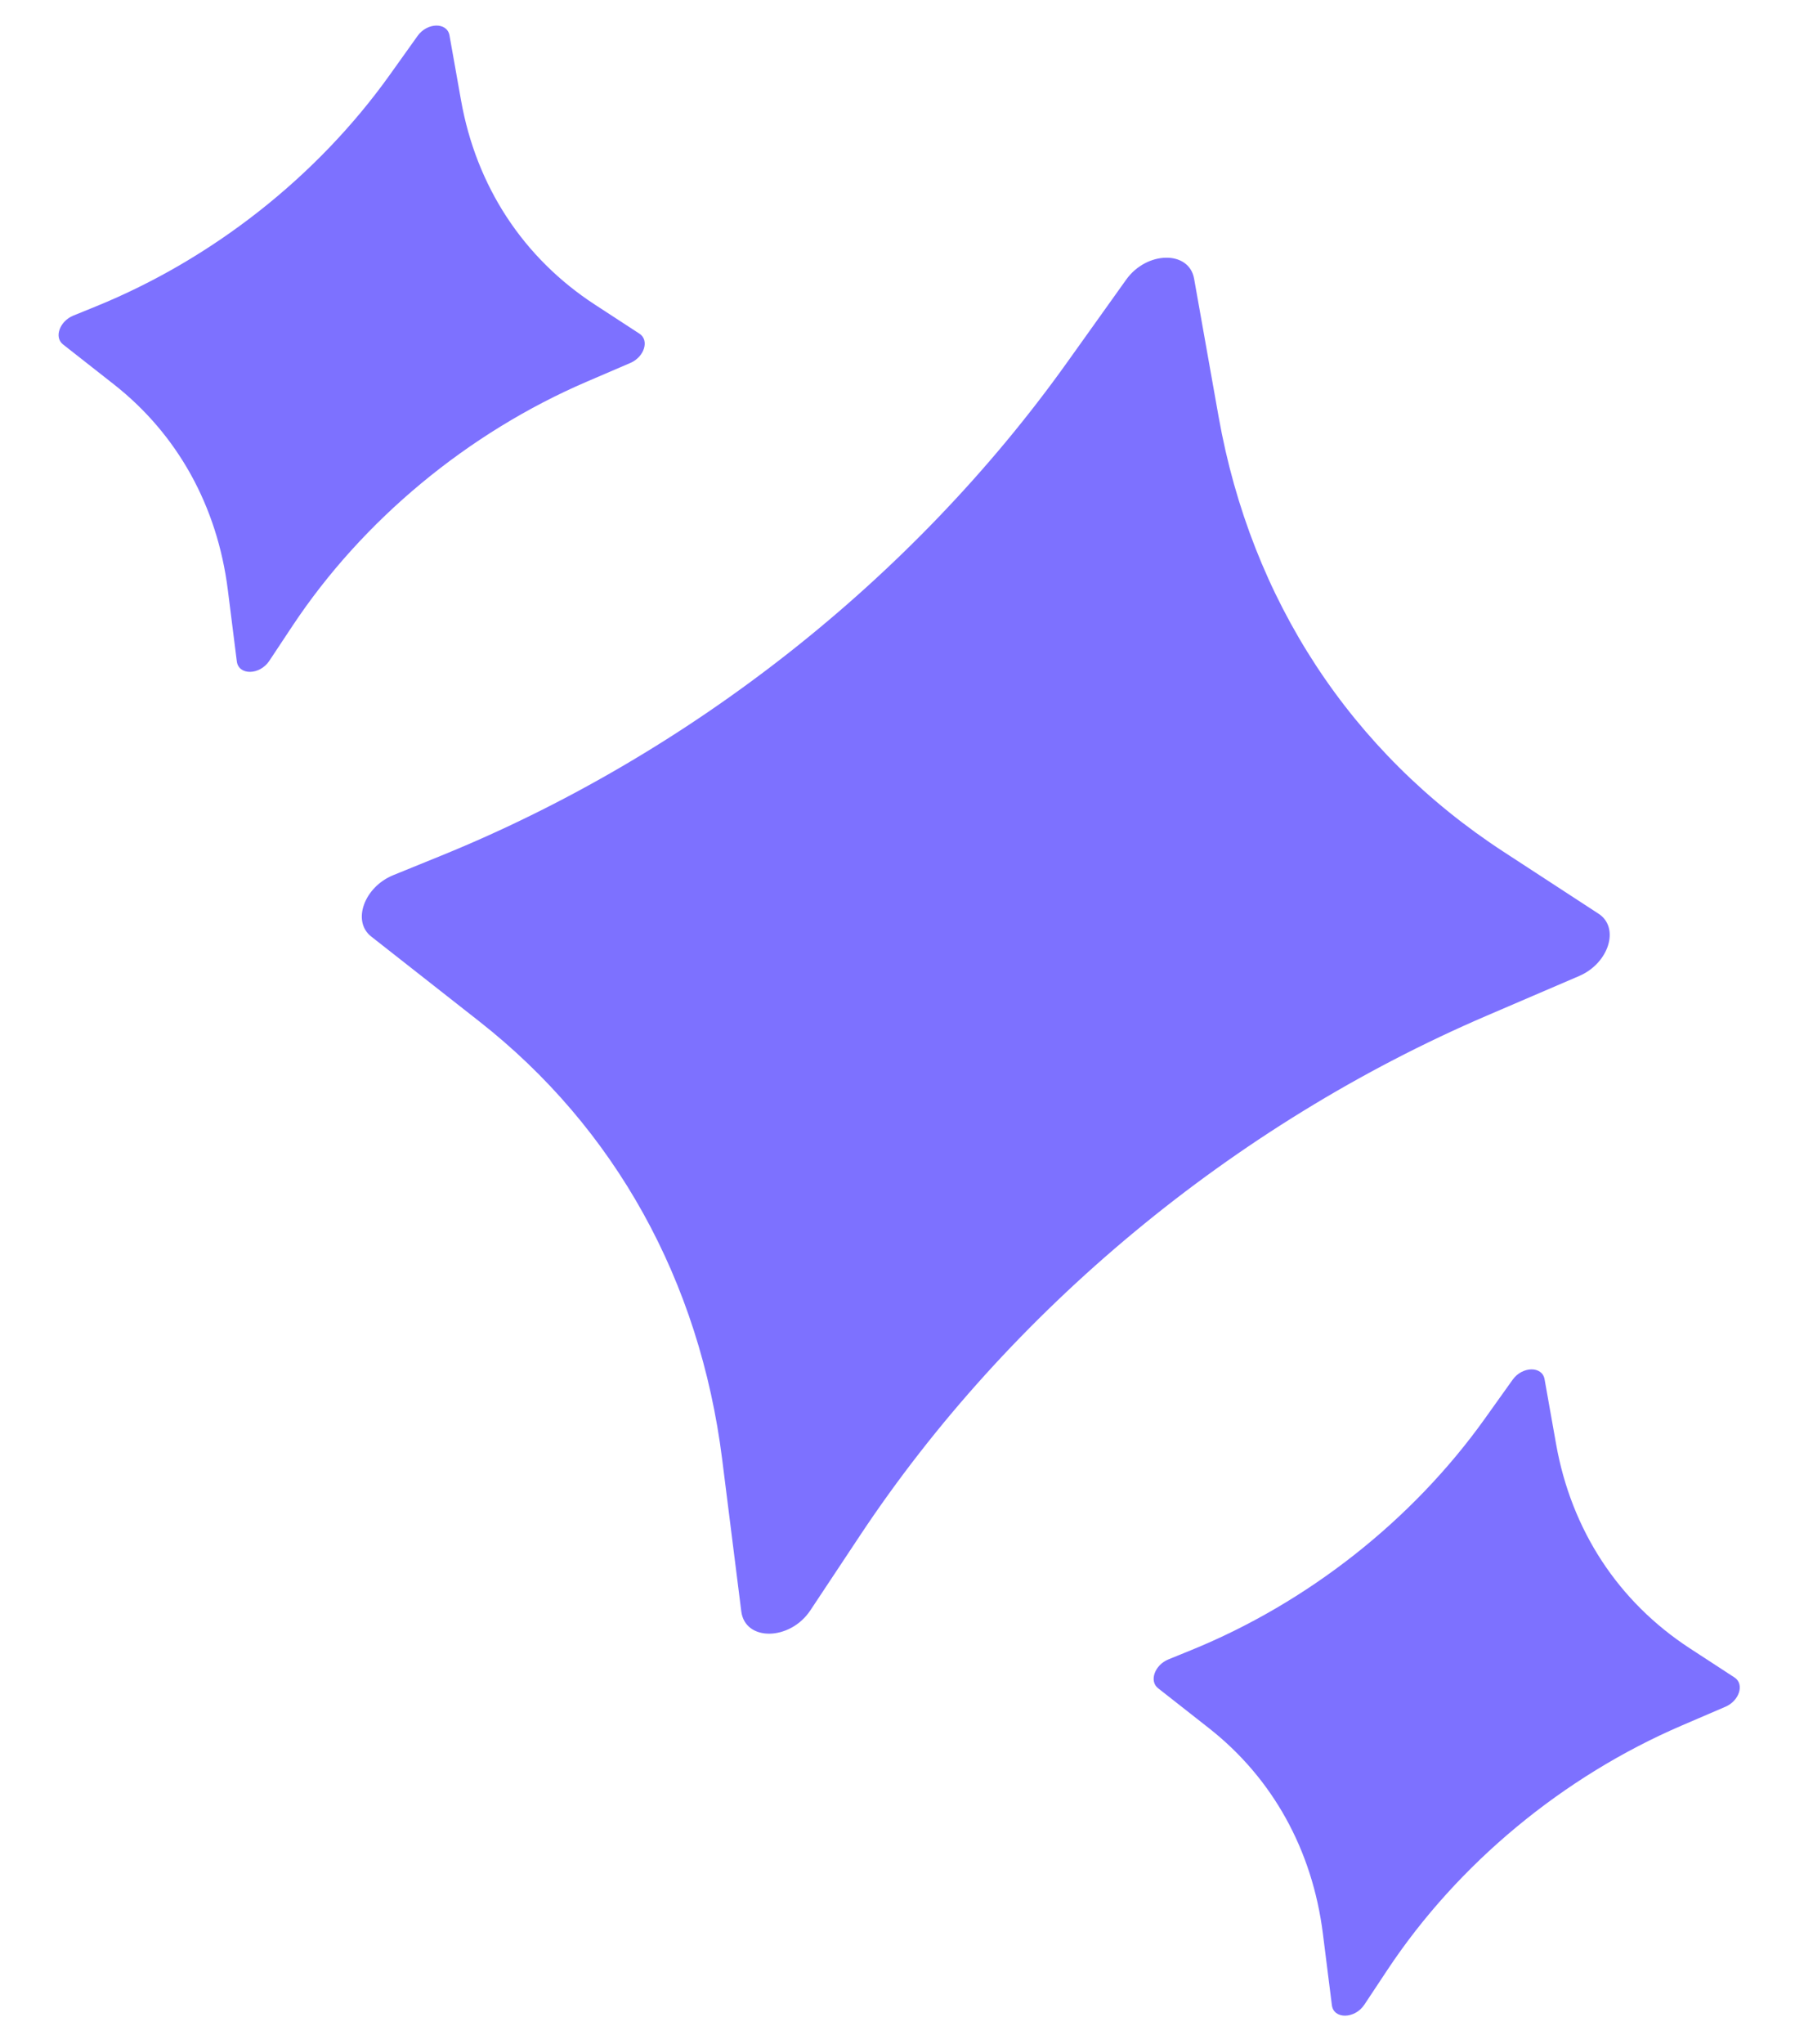 <svg width="159" height="181" viewBox="0 0 159 181" fill="none" xmlns="http://www.w3.org/2000/svg">
<path d="M65.662 142.692L63.968 129.219C61.979 113.411 54.477 99.889 42.462 90.456L32.879 82.931C31.162 81.584 32.256 78.549 34.836 77.499L39.104 75.763C61.094 66.816 80.837 51.261 94.512 32.108L99.756 24.764C101.575 22.216 105.325 22.162 105.772 24.677L107.943 36.9C110.825 53.12 119.665 66.613 133.182 75.426L141.602 80.916C143.498 82.152 142.518 85.297 139.884 86.428L131.686 89.948C109.25 99.582 89.4 116.046 76.161 136.003L71.782 142.603C69.983 145.315 65.999 145.372 65.662 142.692Z" fill="#7D71FF"/>
<path d="M117.977 177.567L117.181 171.239C116.247 163.814 112.724 157.463 107.08 153.032L102.579 149.498C101.773 148.865 102.286 147.44 103.498 146.947L105.503 146.131C115.832 141.928 125.105 134.623 131.528 125.627L133.991 122.177C134.845 120.98 136.607 120.955 136.817 122.136L137.837 127.877C139.19 135.496 143.342 141.834 149.691 145.973L153.646 148.551C154.536 149.132 154.076 150.609 152.839 151.14L148.989 152.794C138.45 157.319 129.127 165.052 122.908 174.425L120.852 177.526C120.007 178.799 118.136 178.826 117.977 177.567Z" fill="#7D71FF"/>
<path d="M20.977 58.567L20.181 52.239C19.247 44.814 15.724 38.463 10.08 34.032L5.579 30.498C4.773 29.865 5.286 28.44 6.498 27.947L8.503 27.131C18.832 22.928 28.105 15.623 34.528 6.627L36.991 3.177C37.845 1.98 39.607 1.955 39.816 3.136L40.837 8.877C42.19 16.496 46.342 22.834 52.691 26.973L56.646 29.551C57.536 30.132 57.076 31.609 55.839 32.14L51.989 33.794C41.45 38.319 32.127 46.052 25.908 55.425L23.852 58.526C23.007 59.799 21.136 59.826 20.977 58.567Z" fill="#7D71FF"/>
</svg>
